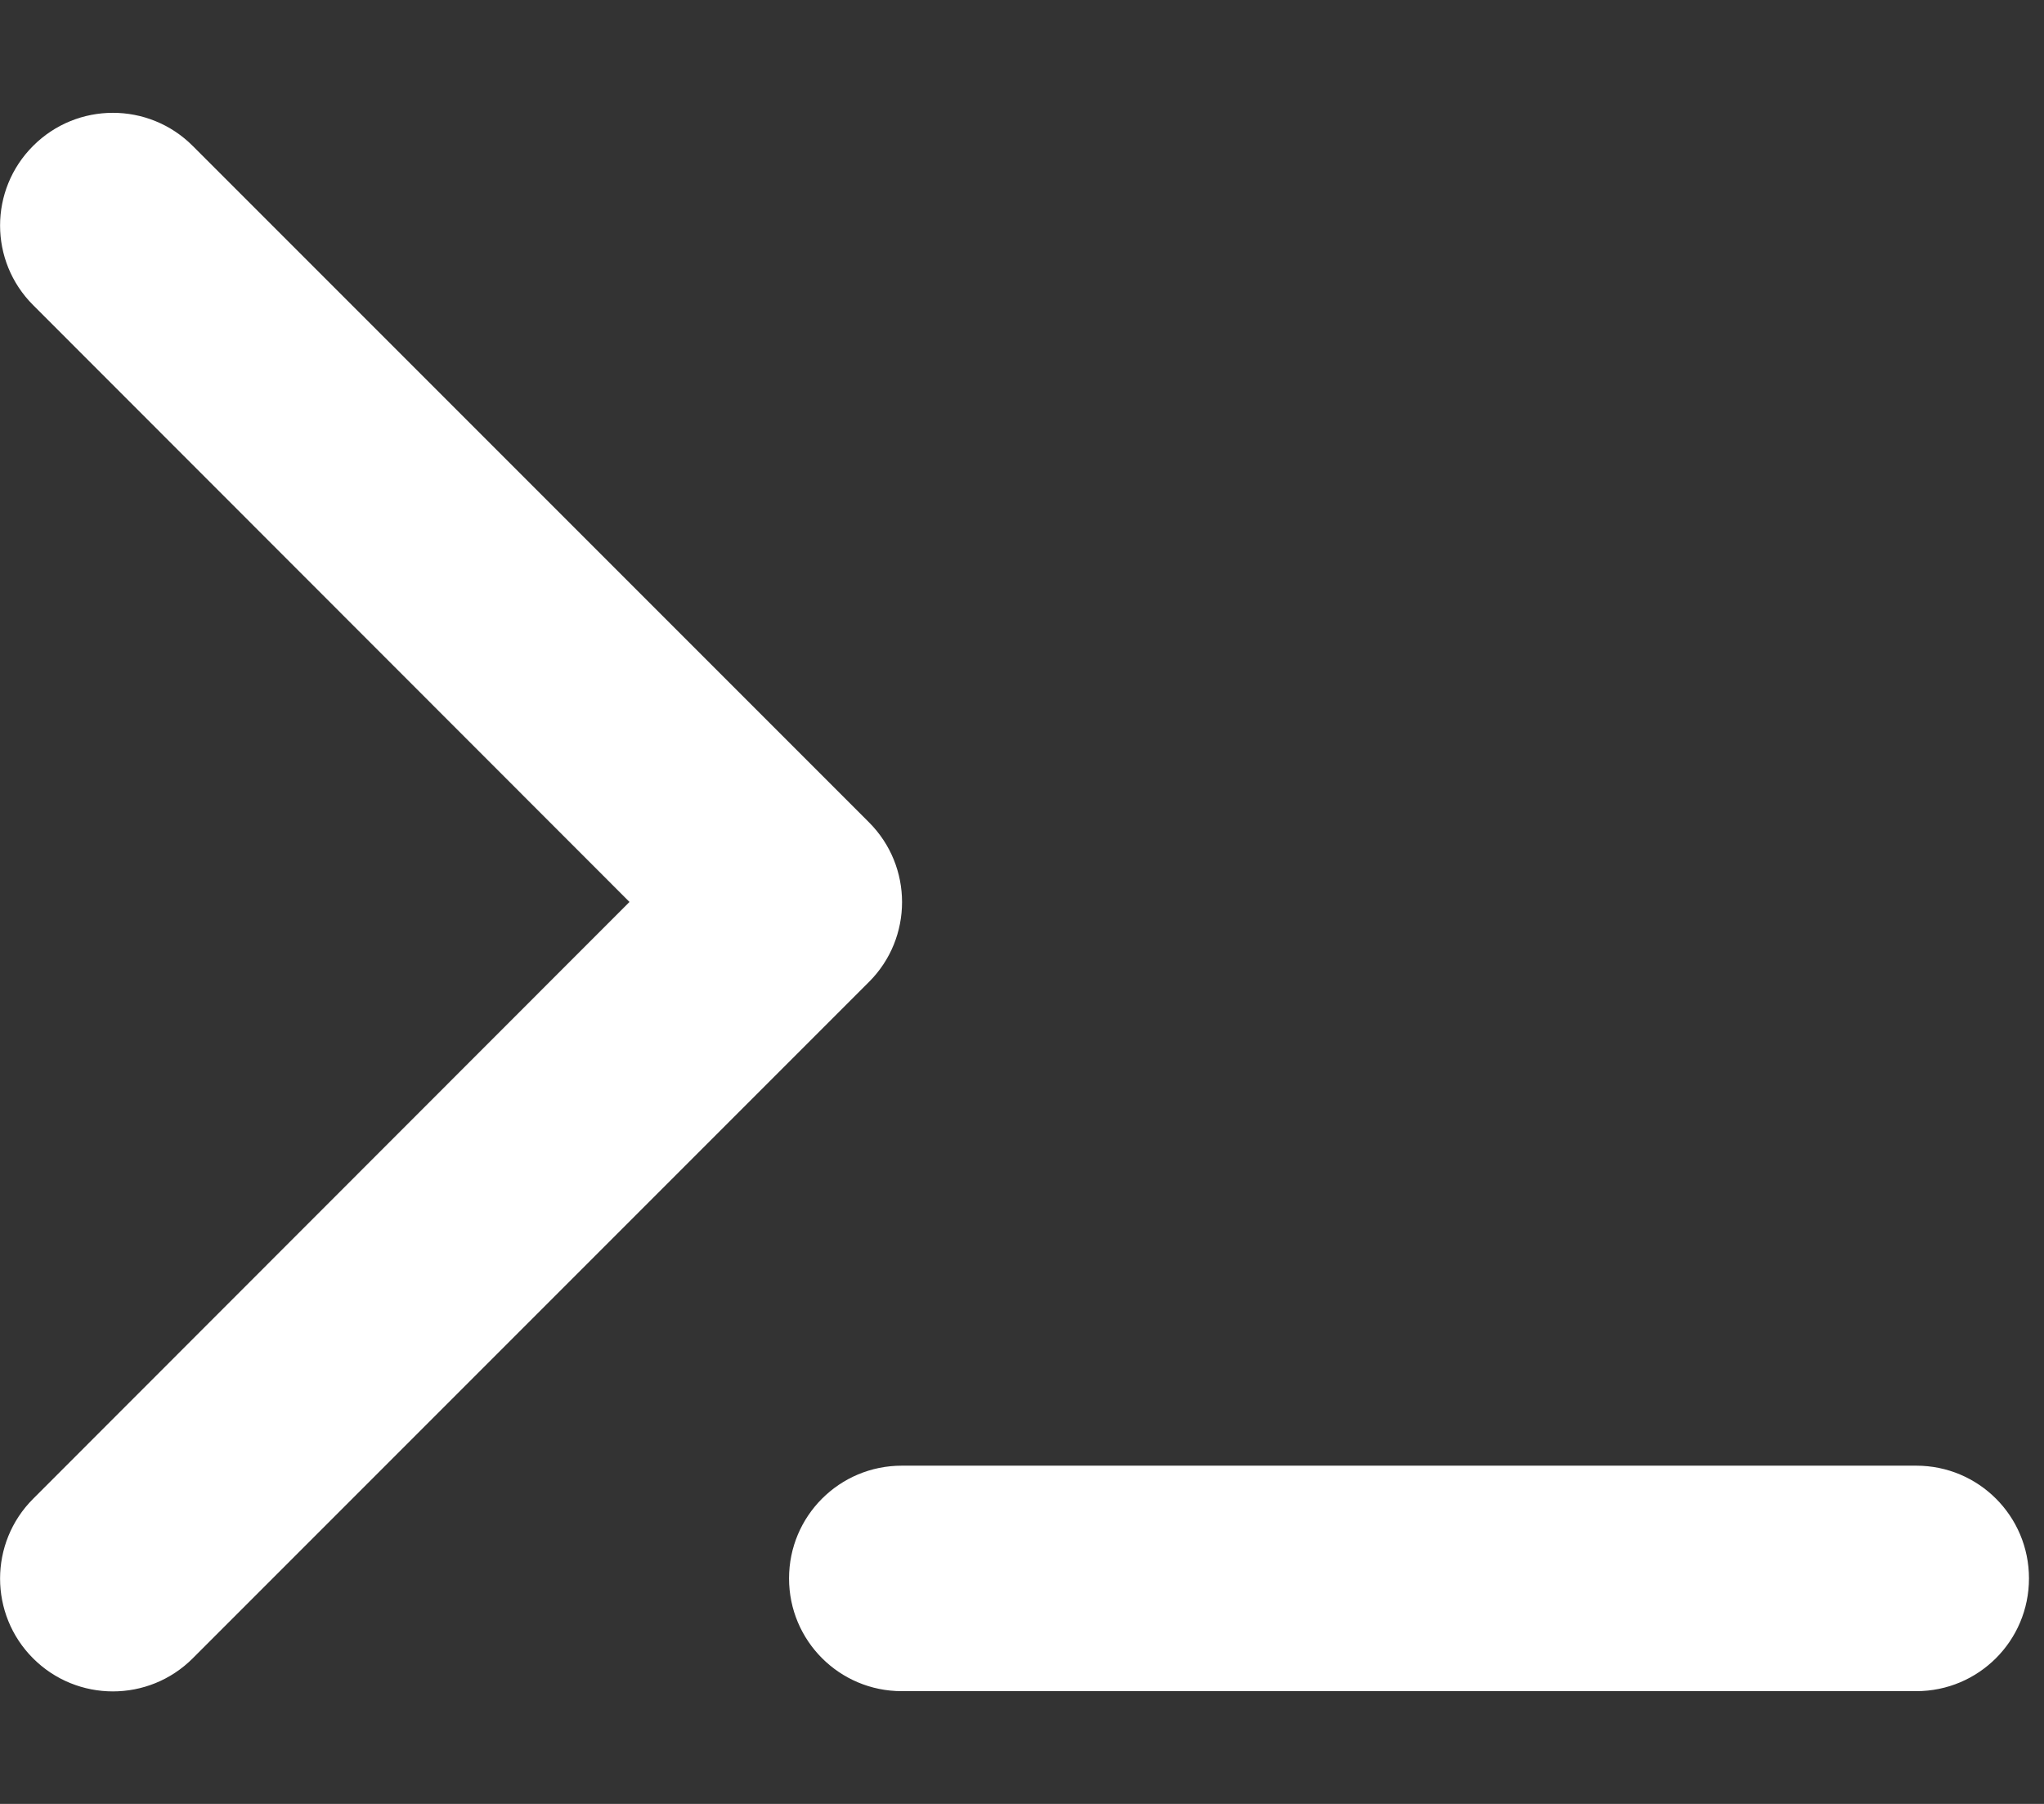 <svg preserveAspectRatio="none" width="100%" height="100%" overflow="visible" style="display: block;" viewBox="0 0 34 30" fill="none" xmlns="http://www.w3.org/2000/svg">
<rect x="0" y="0" width="34" height="30" fill="#333333" stroke="none"/>
<g id="Frame">
<g clip-path="url(#clip0_6_72)">
<path id="Vector" d="M0.551 5.074C-0.182 4.342 -0.182 3.158 0.551 2.426C1.283 1.693 2.473 1.693 3.205 2.426L14.455 13.676C15.188 14.408 15.188 15.598 14.455 16.33L3.205 27.58C2.473 28.312 1.283 28.312 0.551 27.58C-0.182 26.848 -0.182 25.658 0.551 24.926L10.471 15L0.551 5.074ZM15 24.375H31.875C32.912 24.375 33.75 25.213 33.75 26.25C33.75 27.287 32.912 28.125 31.875 28.125H15C13.963 28.125 13.125 27.287 13.125 26.25C13.125 25.213 13.963 24.375 15 24.375Z" fill="white"/>
</g>
</g>
<defs>
</defs>
</svg>
